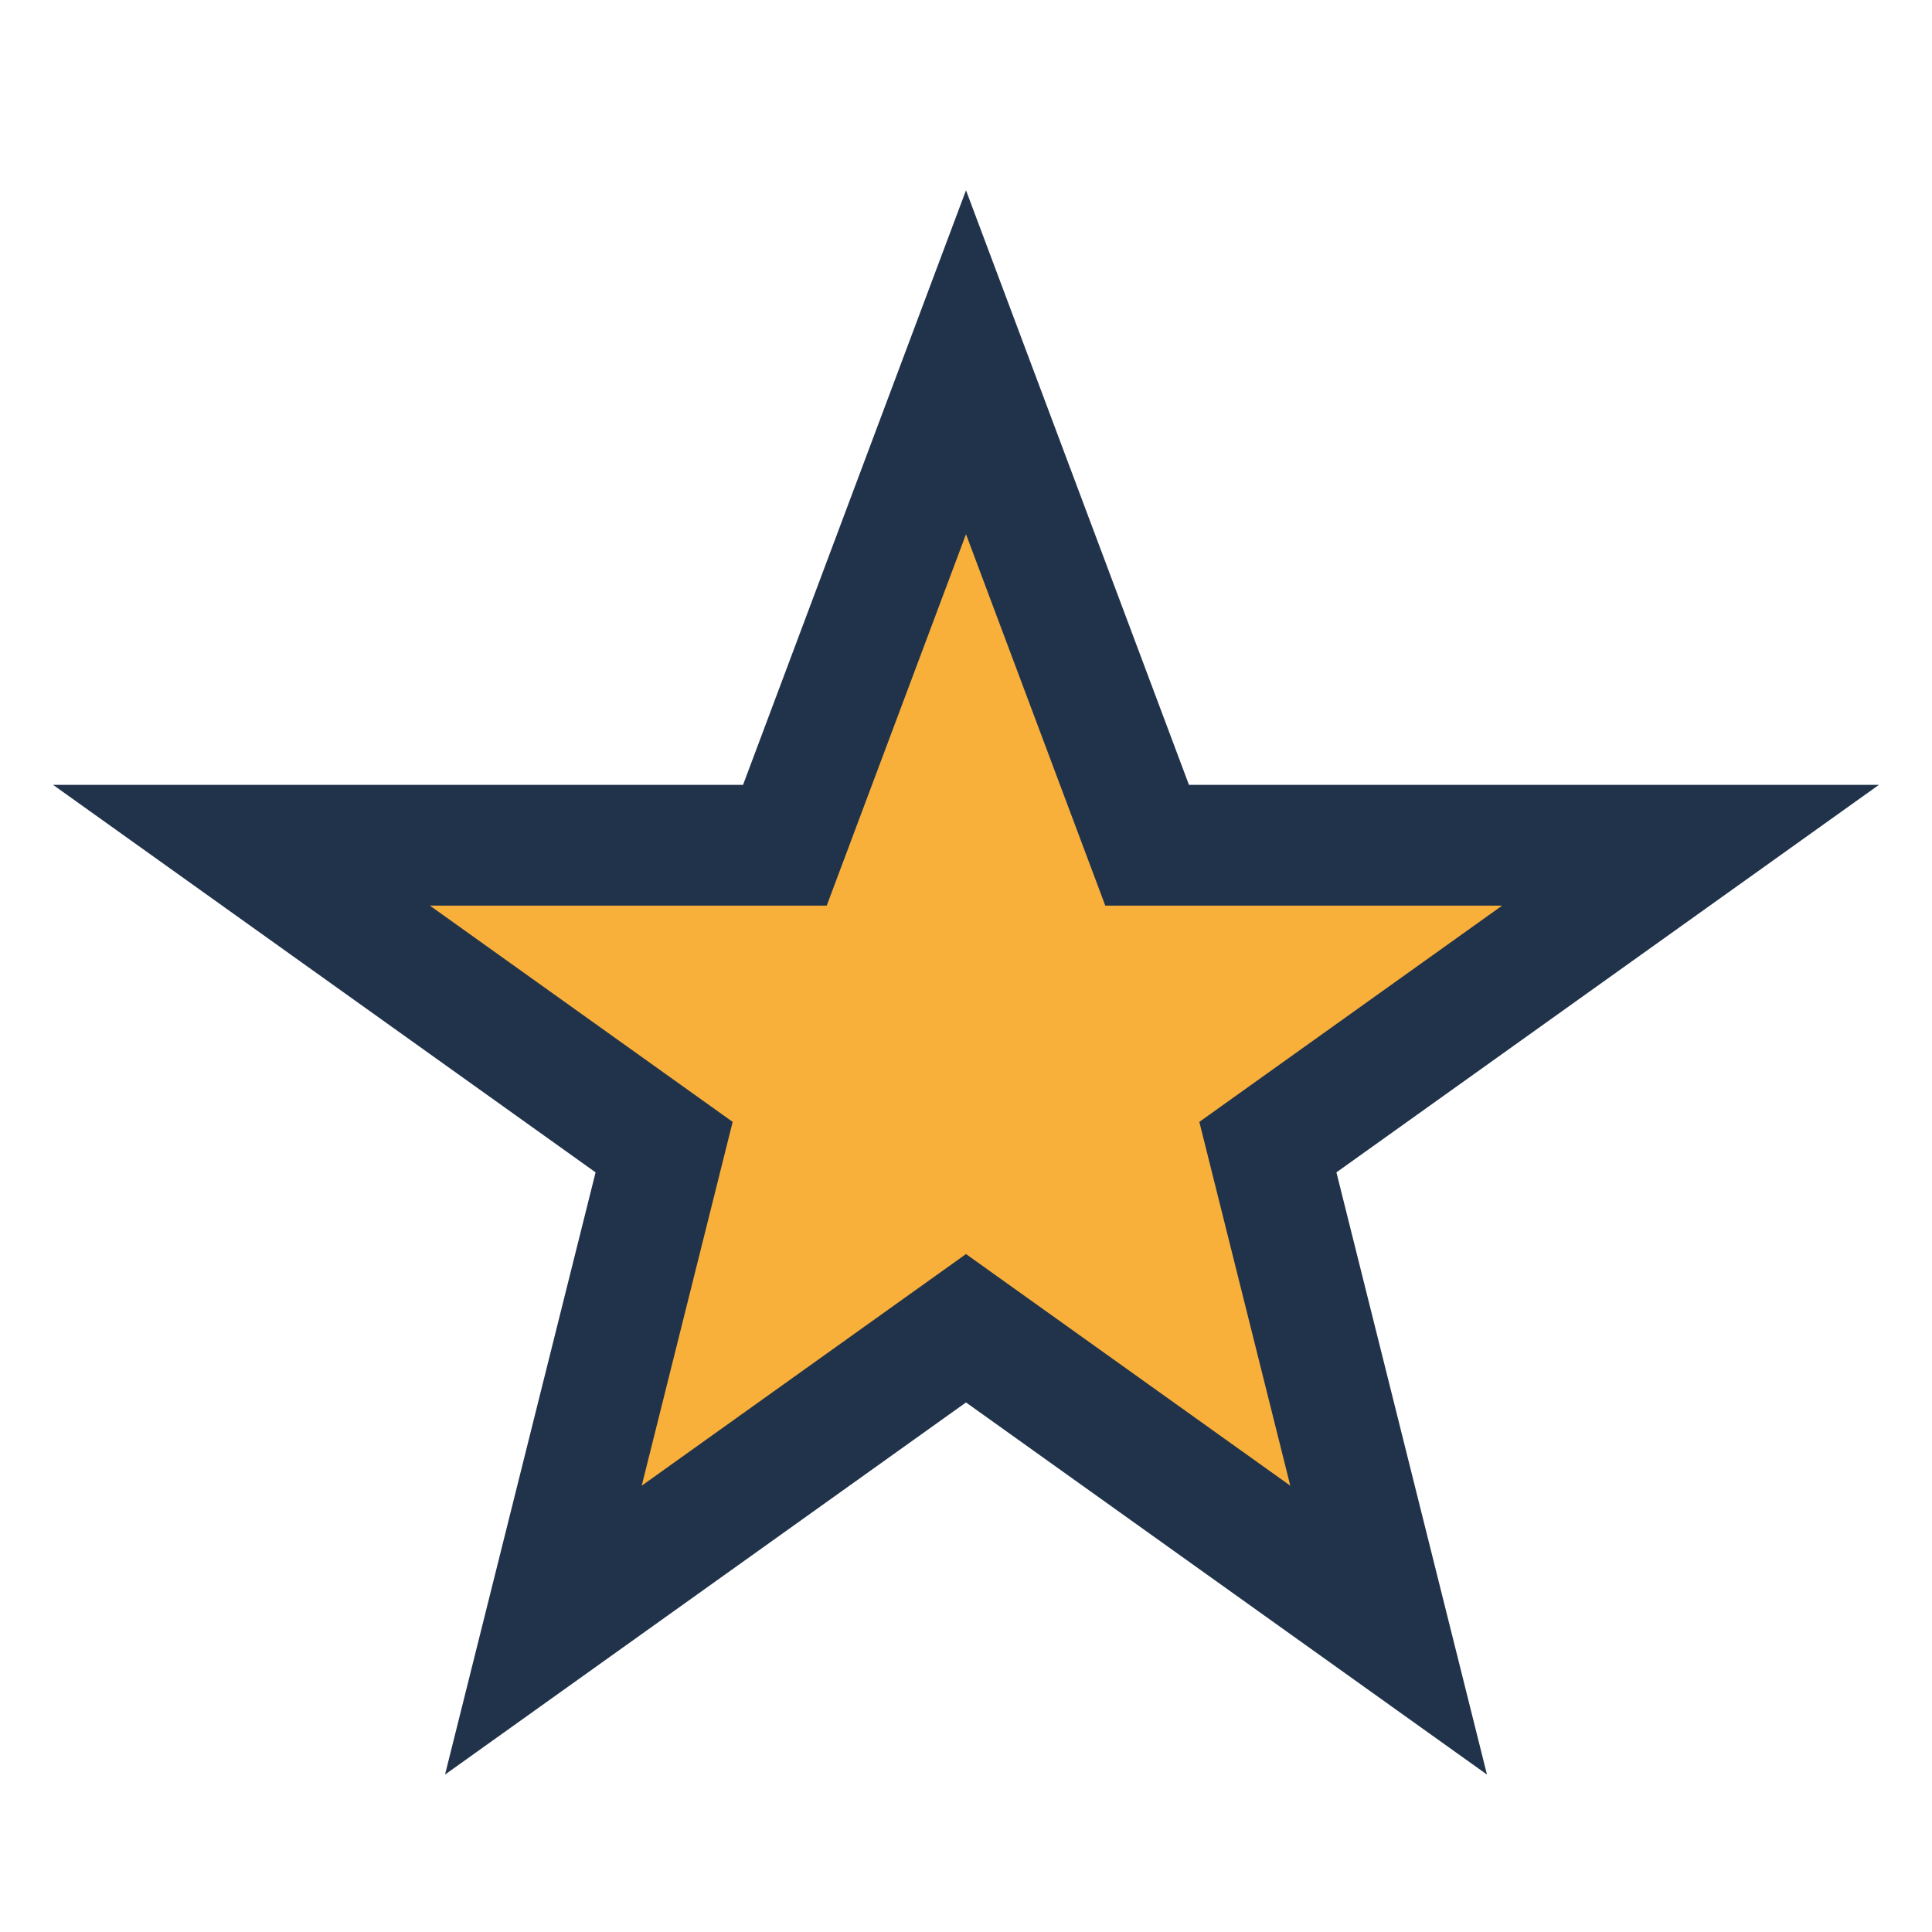<?xml version="1.0" encoding="UTF-8"?>
<svg xmlns="http://www.w3.org/2000/svg" width="32" height="32" viewBox="0 0 32 32"><polygon points="16,6 19,14 28,14 21,19 23,27 16,22 9,27 11,19 4,14 13,14" fill="#F9B03A" stroke="#21334B" stroke-width="2"/></svg>